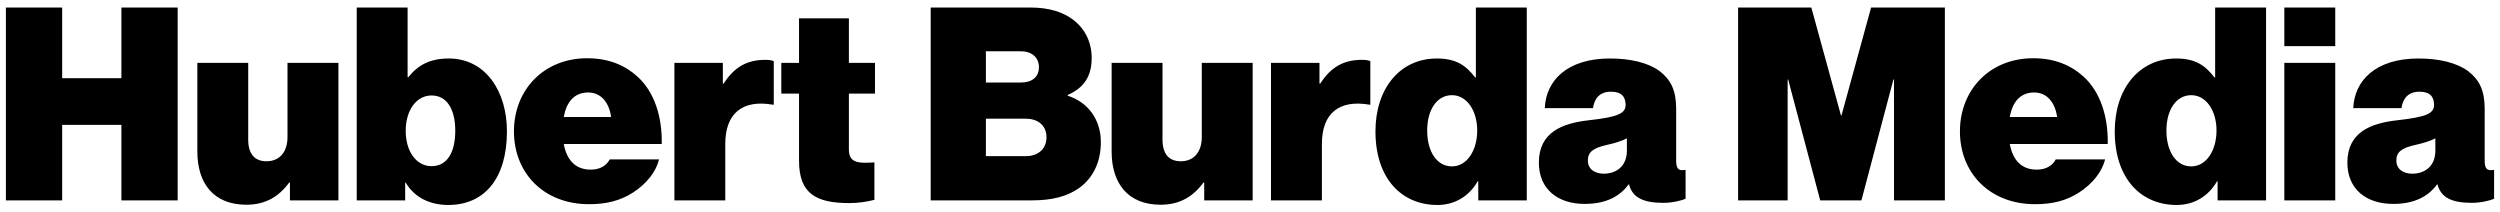 <?xml version="1.0" encoding="UTF-8"?>
<svg xmlns="http://www.w3.org/2000/svg" xmlns:xlink="http://www.w3.org/1999/xlink" width="200px" height="17px" viewBox="0 0 202 17" version="1.1">
<g id="surface1">
<path style=" stroke:none;fill-rule:nonzero;fill:rgb(0%,0%,0%);fill-opacity:1;" d="M 196.777 12.074 L 196.777 11.094 C 196.391 11.289 195.887 11.465 195.191 11.617 C 193.996 11.879 193.625 12.227 193.625 12.883 C 193.625 13.621 194.234 13.949 194.91 13.949 C 195.867 13.949 196.777 13.402 196.777 12.074 M 196.953 14.82 L 196.91 14.82 C 196.191 15.805 195.062 16.391 193.363 16.391 C 191.234 16.391 189.668 15.234 189.668 13.055 C 189.668 10.594 191.559 9.875 193.691 9.633 C 196.039 9.371 196.672 9.09 196.672 8.391 C 196.672 7.781 196.391 7.324 195.496 7.324 C 194.605 7.324 194.148 7.848 194.039 8.652 L 190.145 8.652 C 190.23 6.449 191.93 4.641 195.41 4.641 C 197.105 4.641 198.52 4.992 199.434 5.668 C 200.348 6.387 200.762 7.234 200.762 8.719 L 200.762 12.926 C 200.762 13.645 201.043 13.711 201.457 13.645 L 201.523 13.645 L 201.523 15.977 C 201.219 16.109 200.477 16.305 199.715 16.305 C 198.062 16.305 197.215 15.848 196.953 14.82 M 184.574 4.992 L 188.688 4.992 L 188.688 16.109 L 184.574 16.109 Z M 184.574 0.523 L 188.688 0.523 L 188.688 3.641 L 184.574 3.641 Z M 179.094 10.461 C 179.094 8.871 178.27 7.605 177.051 7.605 C 175.855 7.605 175.047 8.762 175.047 10.461 C 175.047 12.164 175.832 13.359 177.051 13.359 C 178.27 13.359 179.094 12.074 179.094 10.461 M 170.871 10.527 C 170.871 7.039 172.875 4.641 175.832 4.641 C 177.422 4.641 178.203 5.23 178.922 6.168 L 178.984 6.168 L 178.984 0.523 L 183.098 0.523 L 183.098 16.109 L 179.18 16.109 L 179.18 14.559 L 179.137 14.559 C 178.422 15.805 177.246 16.477 175.875 16.477 C 173.004 16.477 170.871 14.363 170.871 10.527 M 162.391 9.371 L 166.215 9.371 C 166.043 8.129 165.348 7.387 164.367 7.387 C 163.234 7.387 162.605 8.152 162.391 9.371 M 158.363 10.527 C 158.363 7.172 160.777 4.621 164.281 4.621 C 166.023 4.621 167.348 5.188 168.371 6.125 C 169.719 7.367 170.348 9.352 170.305 11.551 L 162.391 11.551 C 162.629 12.836 163.324 13.621 164.562 13.621 C 165.281 13.621 165.805 13.34 166.109 12.793 L 170.09 12.793 C 169.852 13.797 169.066 14.777 167.977 15.477 C 166.957 16.129 165.848 16.414 164.434 16.414 C 160.801 16.414 158.363 13.926 158.363 10.527 M 140.438 0.523 L 146.355 0.523 L 148.75 9.242 L 148.793 9.242 L 151.184 0.523 L 157.145 0.523 L 157.145 16.109 L 153.035 16.109 L 153.035 6.34 L 152.988 6.34 L 150.402 16.109 L 147.074 16.109 L 144.484 6.34 L 144.441 6.34 L 144.441 16.109 L 140.438 16.109 Z M 131.453 12.074 L 131.453 11.094 C 131.062 11.289 130.562 11.465 129.867 11.617 C 128.672 11.879 128.301 12.227 128.301 12.883 C 128.301 13.621 128.91 13.949 129.586 13.949 C 130.539 13.949 131.453 13.402 131.453 12.074 M 131.629 14.82 L 131.586 14.82 C 130.867 15.805 129.734 16.391 128.039 16.391 C 125.906 16.391 124.34 15.234 124.34 13.055 C 124.34 10.594 126.234 9.875 128.367 9.633 C 130.715 9.371 131.348 9.09 131.348 8.391 C 131.348 7.781 131.062 7.324 130.172 7.324 C 129.277 7.324 128.824 7.848 128.715 8.652 L 124.82 8.652 C 124.906 6.449 126.602 4.641 130.082 4.641 C 131.781 4.641 133.195 4.992 134.109 5.668 C 135.023 6.387 135.434 7.234 135.434 8.719 L 135.434 12.926 C 135.434 13.645 135.719 13.711 136.133 13.645 L 136.195 13.645 L 136.195 15.977 C 135.891 16.109 135.152 16.305 134.391 16.305 C 132.738 16.305 131.891 15.848 131.629 14.82 M 119.359 10.461 C 119.359 8.871 118.531 7.605 117.316 7.605 C 116.117 7.605 115.316 8.762 115.316 10.461 C 115.316 12.164 116.098 13.359 117.316 13.359 C 118.531 13.359 119.359 12.074 119.359 10.461 M 111.137 10.527 C 111.137 7.039 113.137 4.641 116.098 4.641 C 117.684 4.641 118.469 5.23 119.188 6.168 L 119.25 6.168 L 119.25 0.523 L 123.363 0.523 L 123.363 16.109 L 119.445 16.109 L 119.445 14.559 L 119.402 14.559 C 118.684 15.805 117.512 16.477 116.141 16.477 C 113.27 16.477 111.137 14.363 111.137 10.527 M 106.613 6.668 L 106.676 6.668 C 107.57 5.273 108.637 4.75 110.047 4.75 C 110.375 4.75 110.594 4.793 110.723 4.859 L 110.723 8.371 L 110.637 8.371 C 108.223 7.957 106.809 9.047 106.809 11.551 L 106.809 16.105 L 102.695 16.105 L 102.695 4.992 L 106.613 4.992 Z M 97.301 16.109 L 97.301 14.668 L 97.234 14.668 C 96.387 15.824 95.301 16.457 93.777 16.457 C 91.125 16.457 89.82 14.715 89.82 12.164 L 89.82 4.992 L 93.93 4.992 L 93.93 11.184 C 93.93 12.336 94.43 12.945 95.41 12.945 C 96.477 12.945 97.105 12.184 97.105 10.984 L 97.105 4.992 L 101.215 4.992 L 101.215 16.109 Z M 82.902 12.531 C 83.879 12.531 84.555 11.945 84.555 11.008 C 84.555 10.004 83.816 9.504 82.879 9.504 L 79.66 9.504 L 79.66 12.531 Z M 82.488 6.582 C 83.359 6.582 83.945 6.168 83.945 5.34 C 83.945 4.531 83.336 4.055 82.465 4.055 L 79.66 4.055 L 79.66 6.582 Z M 75.199 0.523 L 83.25 0.523 C 84.77 0.523 85.902 0.891 86.73 1.523 C 87.664 2.246 88.207 3.312 88.207 4.598 C 88.207 6.082 87.578 7.02 86.273 7.586 L 86.273 7.648 C 87.969 8.195 88.949 9.633 88.949 11.398 C 88.949 13.078 88.273 14.34 87.164 15.129 C 86.227 15.781 85.012 16.105 83.402 16.105 L 75.199 16.105 Z M 63.129 4.992 L 64.562 4.992 L 64.562 1.395 L 68.59 1.395 L 68.59 4.992 L 70.699 4.992 L 70.699 7.477 L 68.59 7.477 L 68.59 11.988 C 68.59 13.102 69.371 13.121 70.652 13.035 L 70.652 16.062 C 70.023 16.219 69.371 16.324 68.629 16.324 C 65.934 16.324 64.562 15.562 64.562 12.902 L 64.562 7.477 L 63.129 7.477 Z M 58.406 6.668 L 58.473 6.668 C 59.363 5.273 60.43 4.75 61.844 4.75 C 62.172 4.75 62.387 4.793 62.52 4.859 L 62.52 8.371 L 62.43 8.371 C 60.016 7.957 58.602 9.047 58.602 11.551 L 58.602 16.105 L 54.492 16.105 L 54.492 4.992 L 58.406 4.992 Z M 45.551 9.371 L 49.379 9.371 C 49.207 8.129 48.508 7.387 47.531 7.387 C 46.398 7.387 45.77 8.152 45.551 9.371 M 41.527 10.527 C 41.527 7.172 43.941 4.621 47.441 4.621 C 49.184 4.621 50.512 5.188 51.531 6.125 C 52.883 7.367 53.512 9.352 53.469 11.551 L 45.551 11.551 C 45.789 12.836 46.488 13.621 47.727 13.621 C 48.445 13.621 48.965 13.34 49.27 12.793 L 53.25 12.793 C 53.012 13.797 52.23 14.777 51.141 15.477 C 50.117 16.129 49.008 16.414 47.594 16.414 C 43.961 16.414 41.527 13.926 41.527 10.527 M 36.785 10.484 C 36.785 8.738 36.109 7.629 34.871 7.629 C 33.609 7.629 32.781 8.871 32.781 10.484 C 32.781 12.117 33.609 13.34 34.871 13.34 C 36.133 13.34 36.785 12.227 36.785 10.484 M 32.781 14.668 L 32.738 14.668 L 32.738 16.109 L 28.824 16.109 L 28.824 0.523 L 32.934 0.523 L 32.934 6.145 L 33 6.145 C 33.781 5.164 34.762 4.641 36.262 4.641 C 39.242 4.641 40.961 7.301 40.961 10.527 C 40.961 14.32 39.156 16.477 36.219 16.477 C 34.828 16.477 33.52 15.934 32.781 14.668 M 23.426 16.109 L 23.426 14.668 L 23.363 14.668 C 22.516 15.824 21.426 16.457 19.902 16.457 C 17.25 16.457 15.945 14.715 15.945 12.164 L 15.945 4.992 L 20.055 4.992 L 20.055 11.184 C 20.055 12.336 20.555 12.945 21.535 12.945 C 22.602 12.945 23.23 12.184 23.23 10.984 L 23.23 4.992 L 27.344 4.992 L 27.344 16.109 Z M 9.809 0.523 L 9.809 6.234 L 5.023 6.234 L 5.023 0.523 L 0.477 0.523 L 0.477 16.109 L 5.023 16.109 L 5.023 10.004 L 9.809 10.004 L 9.809 16.109 L 14.355 16.109 L 14.355 0.523 Z M 9.809 0.523 "/>
</g>
</svg>
